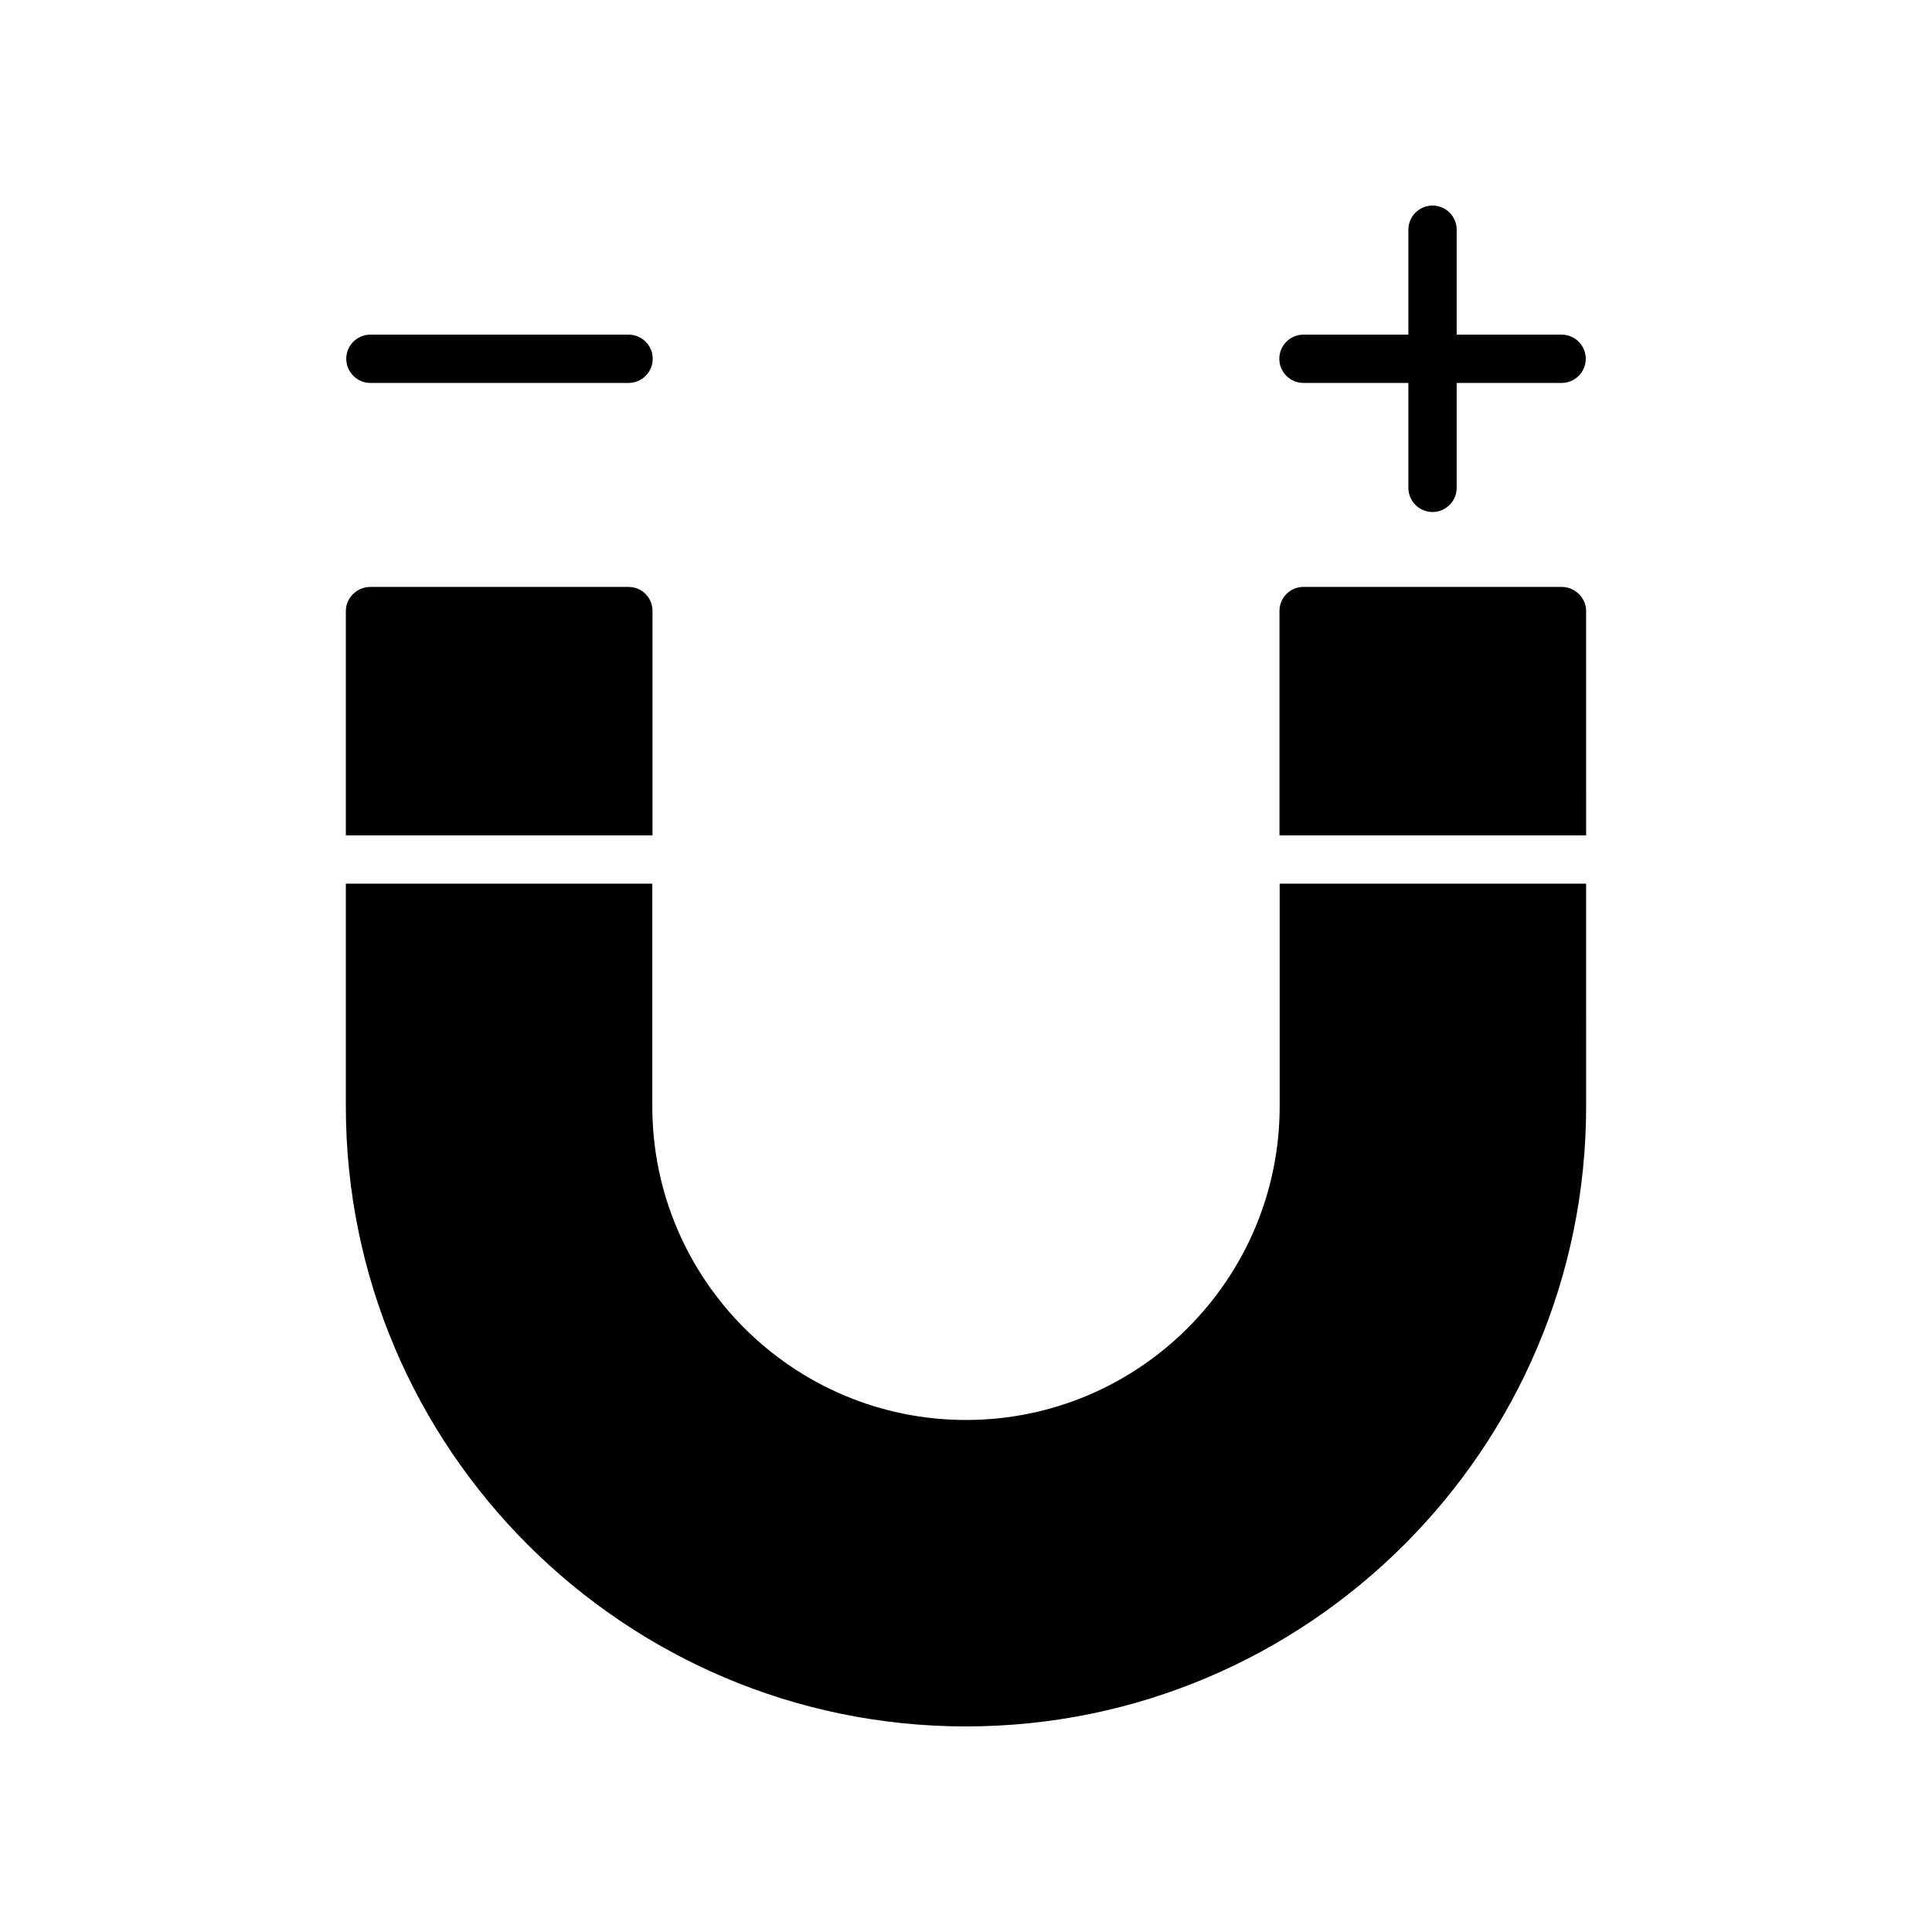 <?xml version="1.0" encoding="UTF-8"?>
<!-- Uploaded to: ICON Repo, www.svgrepo.com, Generator: ICON Repo Mixer Tools -->
<svg fill="#000000" width="800px" height="800px" version="1.1" viewBox="144 144 512 512" xmlns="http://www.w3.org/2000/svg">
 <g>
  <path d="m557.84 299.54h-68.418c-3.578 0-6.348 2.922-6.348 6.348v59.5h81.266l-0.004-59.5c0-3.426-2.922-6.348-6.496-6.348z"/>
  <path d="m400 601.52c90.637 0 164.34-73.707 164.34-164.34l-0.004-58.996h-81.211v58.996c0 45.848-37.281 83.129-83.129 83.129s-83.129-37.281-83.129-83.129v-58.996h-81.215v58.996c0 90.637 73.707 164.34 164.34 164.34z"/>
  <path d="m304.07 365.39h12.848v-59.5c0-3.426-2.719-6.348-6.348-6.348h-68.418c-3.578 0-6.5 2.922-6.5 6.348v59.5z"/>
  <path d="m242.16 245.48h68.418c3.527 0 6.398-2.871 6.398-6.398 0-3.527-2.871-6.398-6.398-6.398h-68.418c-3.527 0-6.398 2.871-6.398 6.398 0 3.527 2.871 6.398 6.398 6.398z"/>
  <path d="m489.43 245.48h27.809v27.809c0 3.527 2.871 6.398 6.398 6.398 3.527 0 6.398-2.871 6.398-6.398v-27.809h27.809c3.527 0 6.398-2.871 6.398-6.398 0-3.527-2.871-6.398-6.398-6.398h-27.809v-27.809c0-3.527-2.871-6.398-6.398-6.398-3.527 0-6.398 2.871-6.398 6.398v27.809h-27.809c-3.527 0-6.398 2.871-6.398 6.398 0 3.527 2.871 6.398 6.398 6.398z"/>
 </g>
</svg>